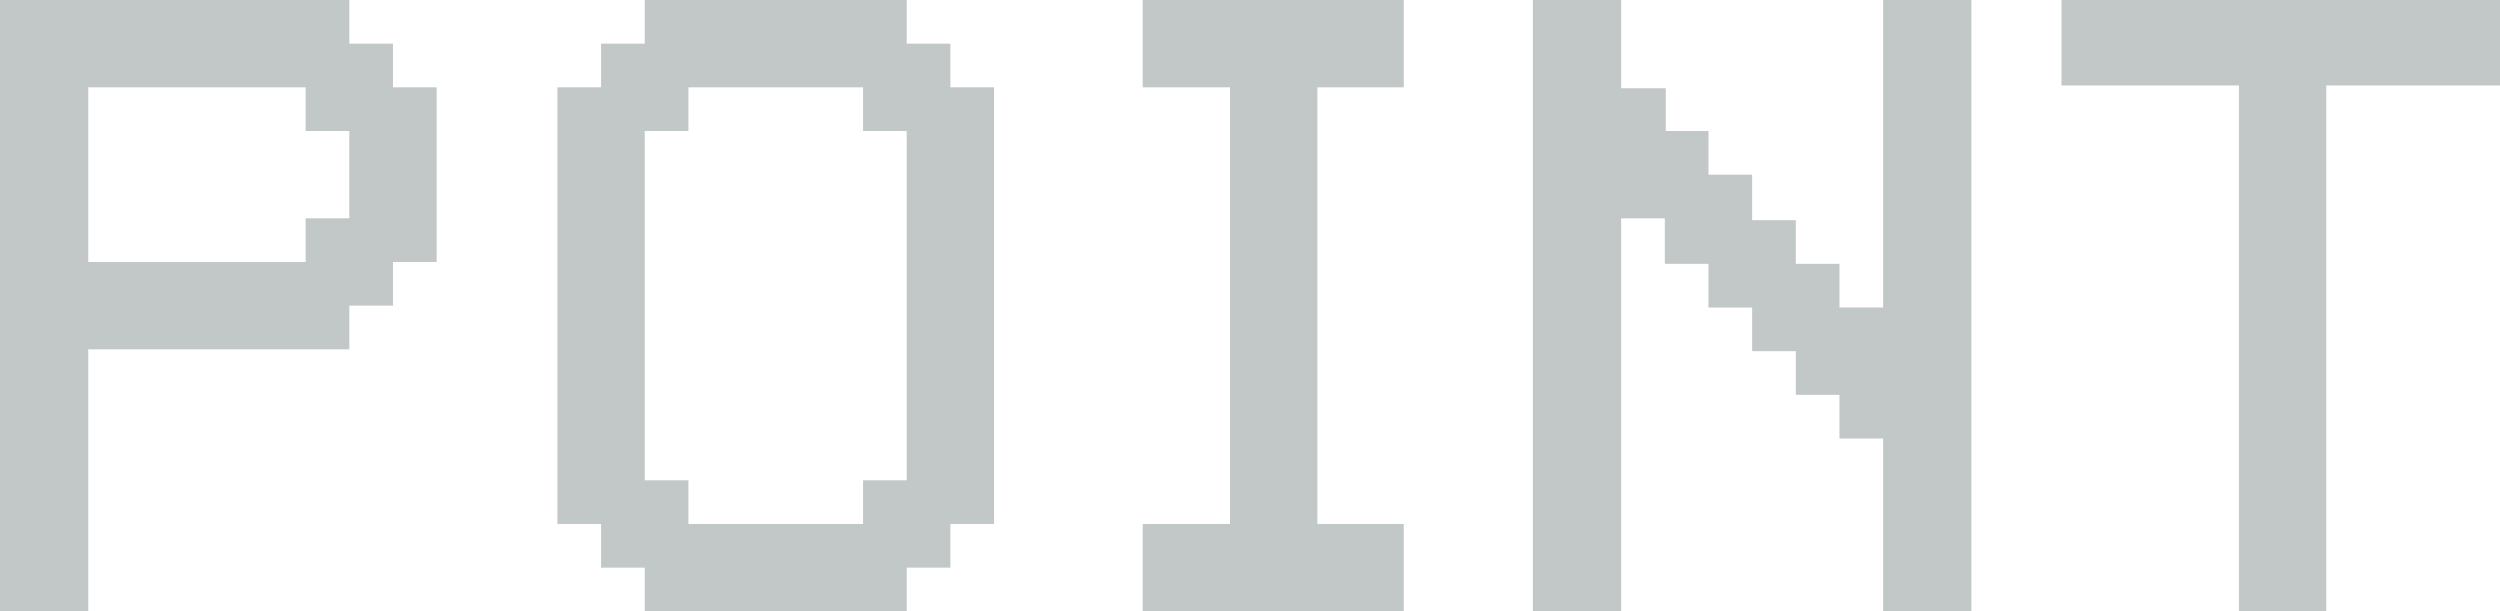 <svg xmlns="http://www.w3.org/2000/svg" width="53.82" height="13.16" viewBox="0 0 53.82 13.16">
  <path id="パス_12768" data-name="パス 12768" d="M3.5,0V-5.64H9.12v-.94h.94v-.94H11v-3.76h-.94v-.94H9.12v-.94H1.6V0Zm0-11.28H8.18v.94h.94v1.88H8.18v.94H3.5Zm11.98.94h.94v-.94h3.76v.94h.94v7.52h-.94v.94H16.42v-.94h-.94Zm0,9.4V0h5.64V-.94h.94v-.94H23v-9.4h-.94v-.94h-.94v-.94H15.48v.94h-.94v.94H13.6v9.4h.94v.94ZM26.2-1.88V0h5.62V-1.88H29.96v-9.4h1.86v-1.88H26.2v1.88h1.88v9.4ZM36.5,0V-8.46h.94v.98h.94v.94h.94v.94h.94v.94h.94v.94h.94V0h1.9V-13.16h-1.9v6.62H41.2v-.94h-.94v-.94h-.94V-9.4h-.94v-.94h-.92v-.92H36.5v-1.9H34.6V0ZM51.68,0V-11.32h3.74v-1.84H45.98v1.84H49.8V0Z" transform="translate(-1.6 13.16)" fill="#c2c7c7"/>
</svg>
